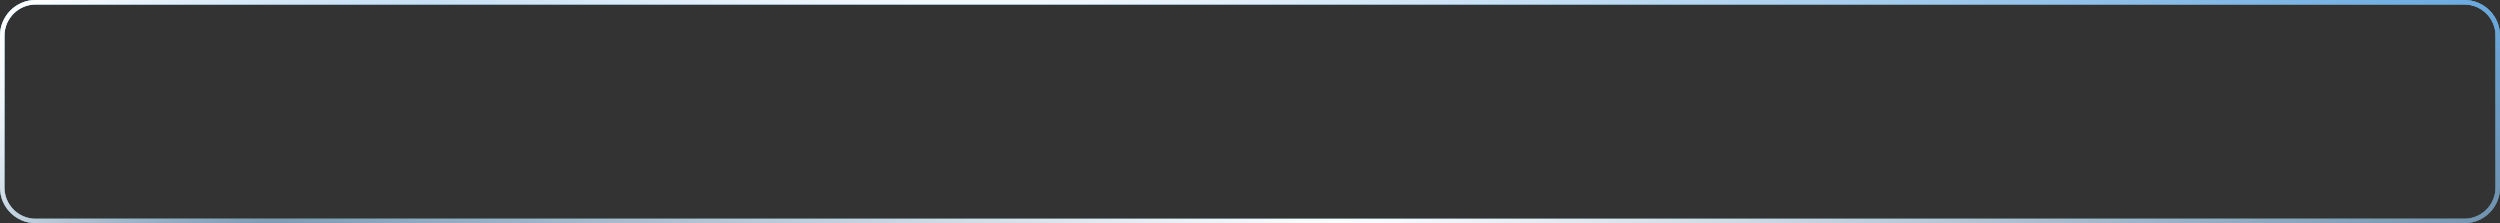 <?xml version="1.0" encoding="UTF-8"?> <svg xmlns="http://www.w3.org/2000/svg" width="560" height="50" viewBox="0 0 560 50" fill="none"><rect x="0" y="0" width="560" height="50" fill="#333333" stroke="none"/> <path d="M8 0.5H552C556.142 0.5 559.5 3.858 559.5 8V42C559.5 46.142 556.142 49.5 552 49.5H8C3.858 49.5 0.5 46.142 0.5 42V8C0.5 3.858 3.858 0.5 8 0.5Z" stroke="url(#paint0_linear_105_1212)"></path> <path d="M8 0.5H552C556.142 0.5 559.5 3.858 559.5 8V42C559.5 46.142 556.142 49.5 552 49.5H8C3.858 49.5 0.5 46.142 0.5 42V8C0.5 3.858 3.858 0.5 8 0.5Z" stroke="url(#paint1_linear_105_1212)"></path> <path d="M8 0.5H552C556.142 0.5 559.5 3.858 559.5 8V42C559.5 46.142 556.142 49.5 552 49.5H8C3.858 49.5 0.5 46.142 0.5 42V8C0.5 3.858 3.858 0.5 8 0.5Z" stroke="url(#paint2_linear_105_1212)"></path> <path d="M8 0.5H552C556.142 0.5 559.5 3.858 559.5 8V42C559.5 46.142 556.142 49.5 552 49.5H8C3.858 49.5 0.5 46.142 0.5 42V8C0.5 3.858 3.858 0.5 8 0.5Z" stroke="url(#paint3_radial_105_1212)"></path> <path d="M8 0.5H552C556.142 0.5 559.5 3.858 559.5 8V42C559.5 46.142 556.142 49.5 552 49.5H8C3.858 49.5 0.5 46.142 0.5 42V8C0.5 3.858 3.858 0.5 8 0.5Z" stroke="url(#paint4_radial_105_1212)"></path> <defs> <linearGradient id="paint0_linear_105_1212" x1="7" y1="24.546" x2="553.438" y2="24.546" gradientUnits="userSpaceOnUse"> <stop stop-color="#68BE82"></stop> <stop offset="1" stop-color="#74C28C"></stop> </linearGradient> <linearGradient id="paint1_linear_105_1212" x1="280" y1="0" x2="280" y2="50" gradientUnits="userSpaceOnUse"> <stop stop-color="#6C829D"></stop> <stop offset="1" stop-color="#46546E"></stop> </linearGradient> <linearGradient id="paint2_linear_105_1212" x1="280" y1="0" x2="280" y2="50" gradientUnits="userSpaceOnUse"> <stop stop-color="#61A5E0"></stop> <stop offset="1" stop-color="#3A678F"></stop> </linearGradient> <radialGradient id="paint3_radial_105_1212" cx="0" cy="0" r="1" gradientUnits="userSpaceOnUse" gradientTransform="translate(11 -5.5) rotate(36.87) scale(72.5 812)"> <stop stop-color="white"></stop> <stop offset="1" stop-color="white" stop-opacity="0"></stop> </radialGradient> <radialGradient id="paint4_radial_105_1212" cx="0" cy="0" r="1" gradientUnits="userSpaceOnUse" gradientTransform="translate(351 80) rotate(-60.044) scale(185.247 2074.77)"> <stop stop-color="white"></stop> <stop offset="1" stop-color="white" stop-opacity="0"></stop> </radialGradient> </defs> </svg> 